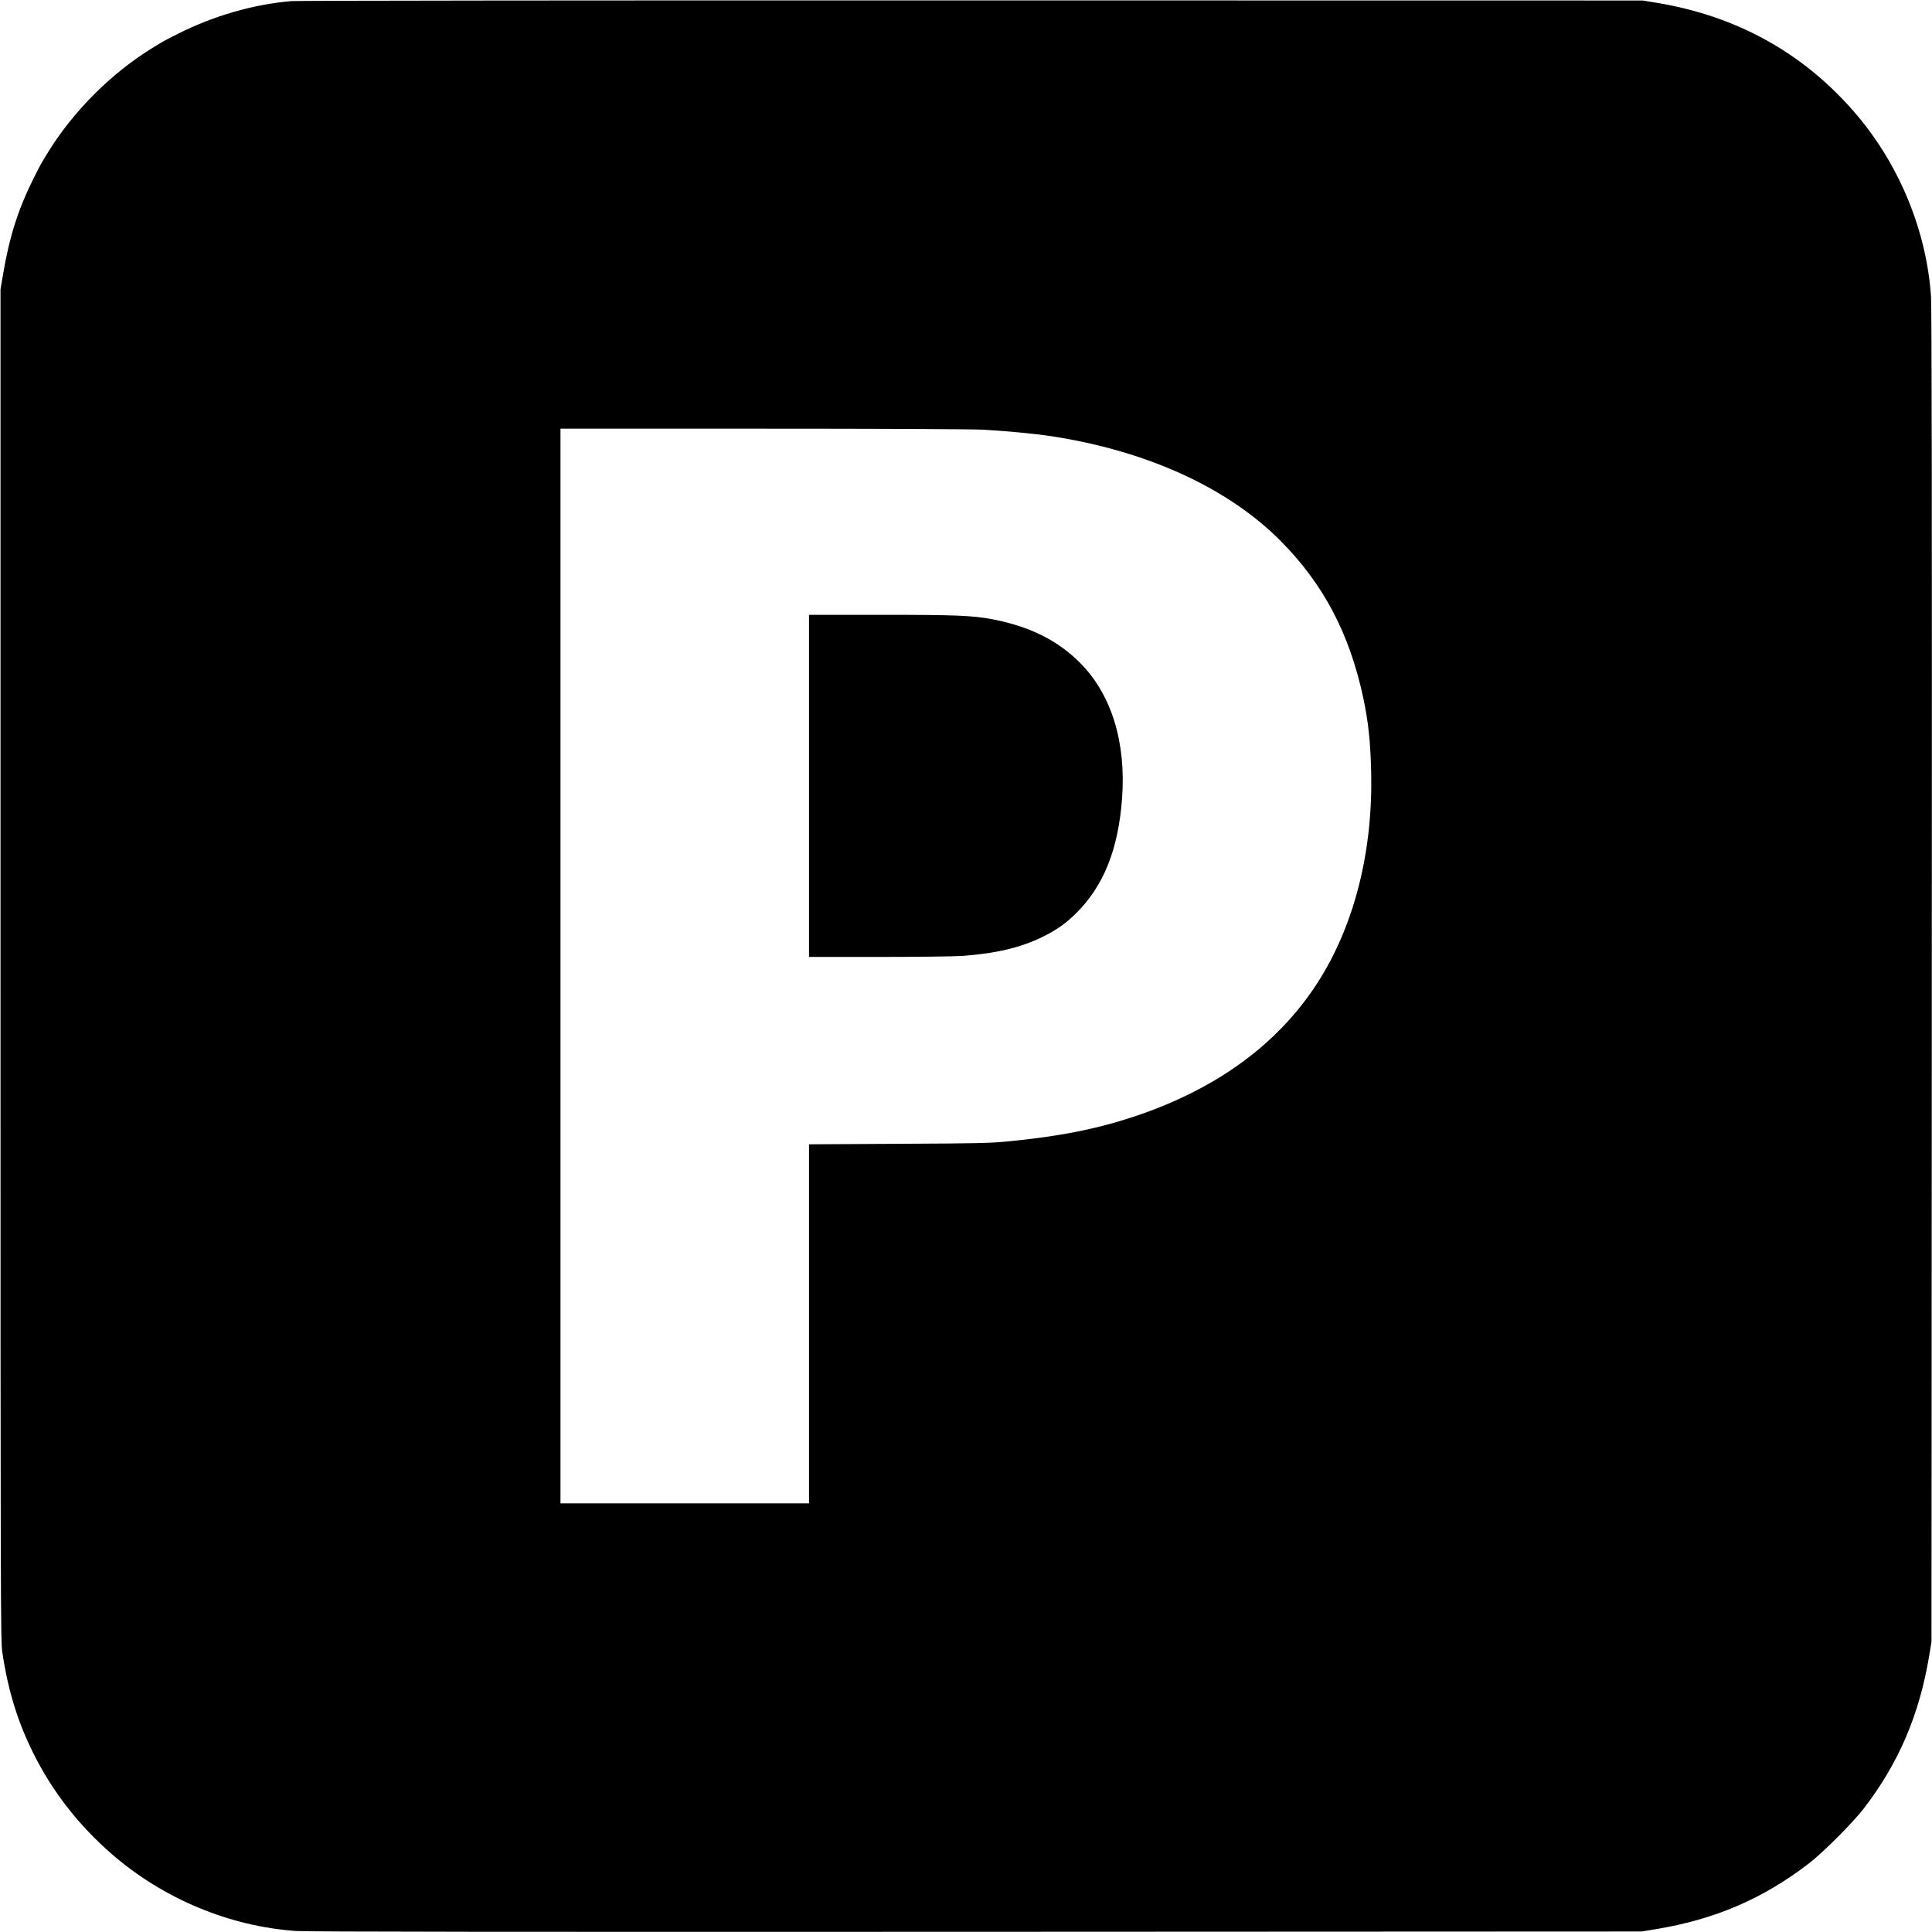 <?xml version="1.0" standalone="no"?>
<!DOCTYPE svg PUBLIC "-//W3C//DTD SVG 20010904//EN"
 "http://www.w3.org/TR/2001/REC-SVG-20010904/DTD/svg10.dtd">
<svg version="1.0" xmlns="http://www.w3.org/2000/svg"
 width="1920pt" height="1920pt" viewBox="0 0 1920 1920"
 preserveAspectRatio="xMidYMid meet">
<g transform="translate(0,1920) scale(0.1,-0.1)"
fill="#000000" stroke="none">
<path d="M2895 19189 c-377 -32 -771 -146 -1125 -324 -143 -72 -141 -71 -266
-148 -401 -249 -772 -620 -1021 -1021 -77 -125 -76 -123 -148 -266 -155 -309
-243 -586 -307 -970 l-23 -135 0 -6715 c0 -6369 1 -6721 18 -6830 59 -389 152
-689 309 -1005 190 -382 454 -719 784 -1005 510 -441 1163 -713 1824 -760 99
-8 2252 -10 6760 -8 l6615 3 140 23 c589 97 1067 303 1525 656 135 104 431
400 537 537 349 450 558 938 655 1524 l23 140 3 6615 c2 4508 0 6661 -8 6760
-46 642 -307 1283 -726 1784 -516 615 -1188 994 -1999 1128 l-140 23 -6670 1
c-3669 1 -6710 -2 -6760 -7z m6865 -4259 c221 -11 519 -39 695 -66 948 -146
1752 -514 2275 -1043 426 -431 682 -919 819 -1561 49 -235 70 -422 77 -720 21
-798 -167 -1540 -534 -2109 -392 -608 -1003 -1054 -1817 -1326 -372 -124 -744
-198 -1247 -247 -193 -19 -297 -21 -1100 -25 l-888 -5 0 -1784 0 -1784 -1235
0 -1235 0 0 5340 0 5340 1988 0 c1199 0 2072 -4 2202 -10z"/>
<path d="M8040 11390 l0 -1700 693 0 c380 0 753 5 827 10 341 25 585 83 802
190 138 68 229 132 328 230 278 274 423 637 461 1145 41 557 -104 1029 -412
1342 -222 226 -499 365 -872 438 -197 38 -357 45 -1114 45 l-713 0 0 -1700z"/>
</g>
</svg>
